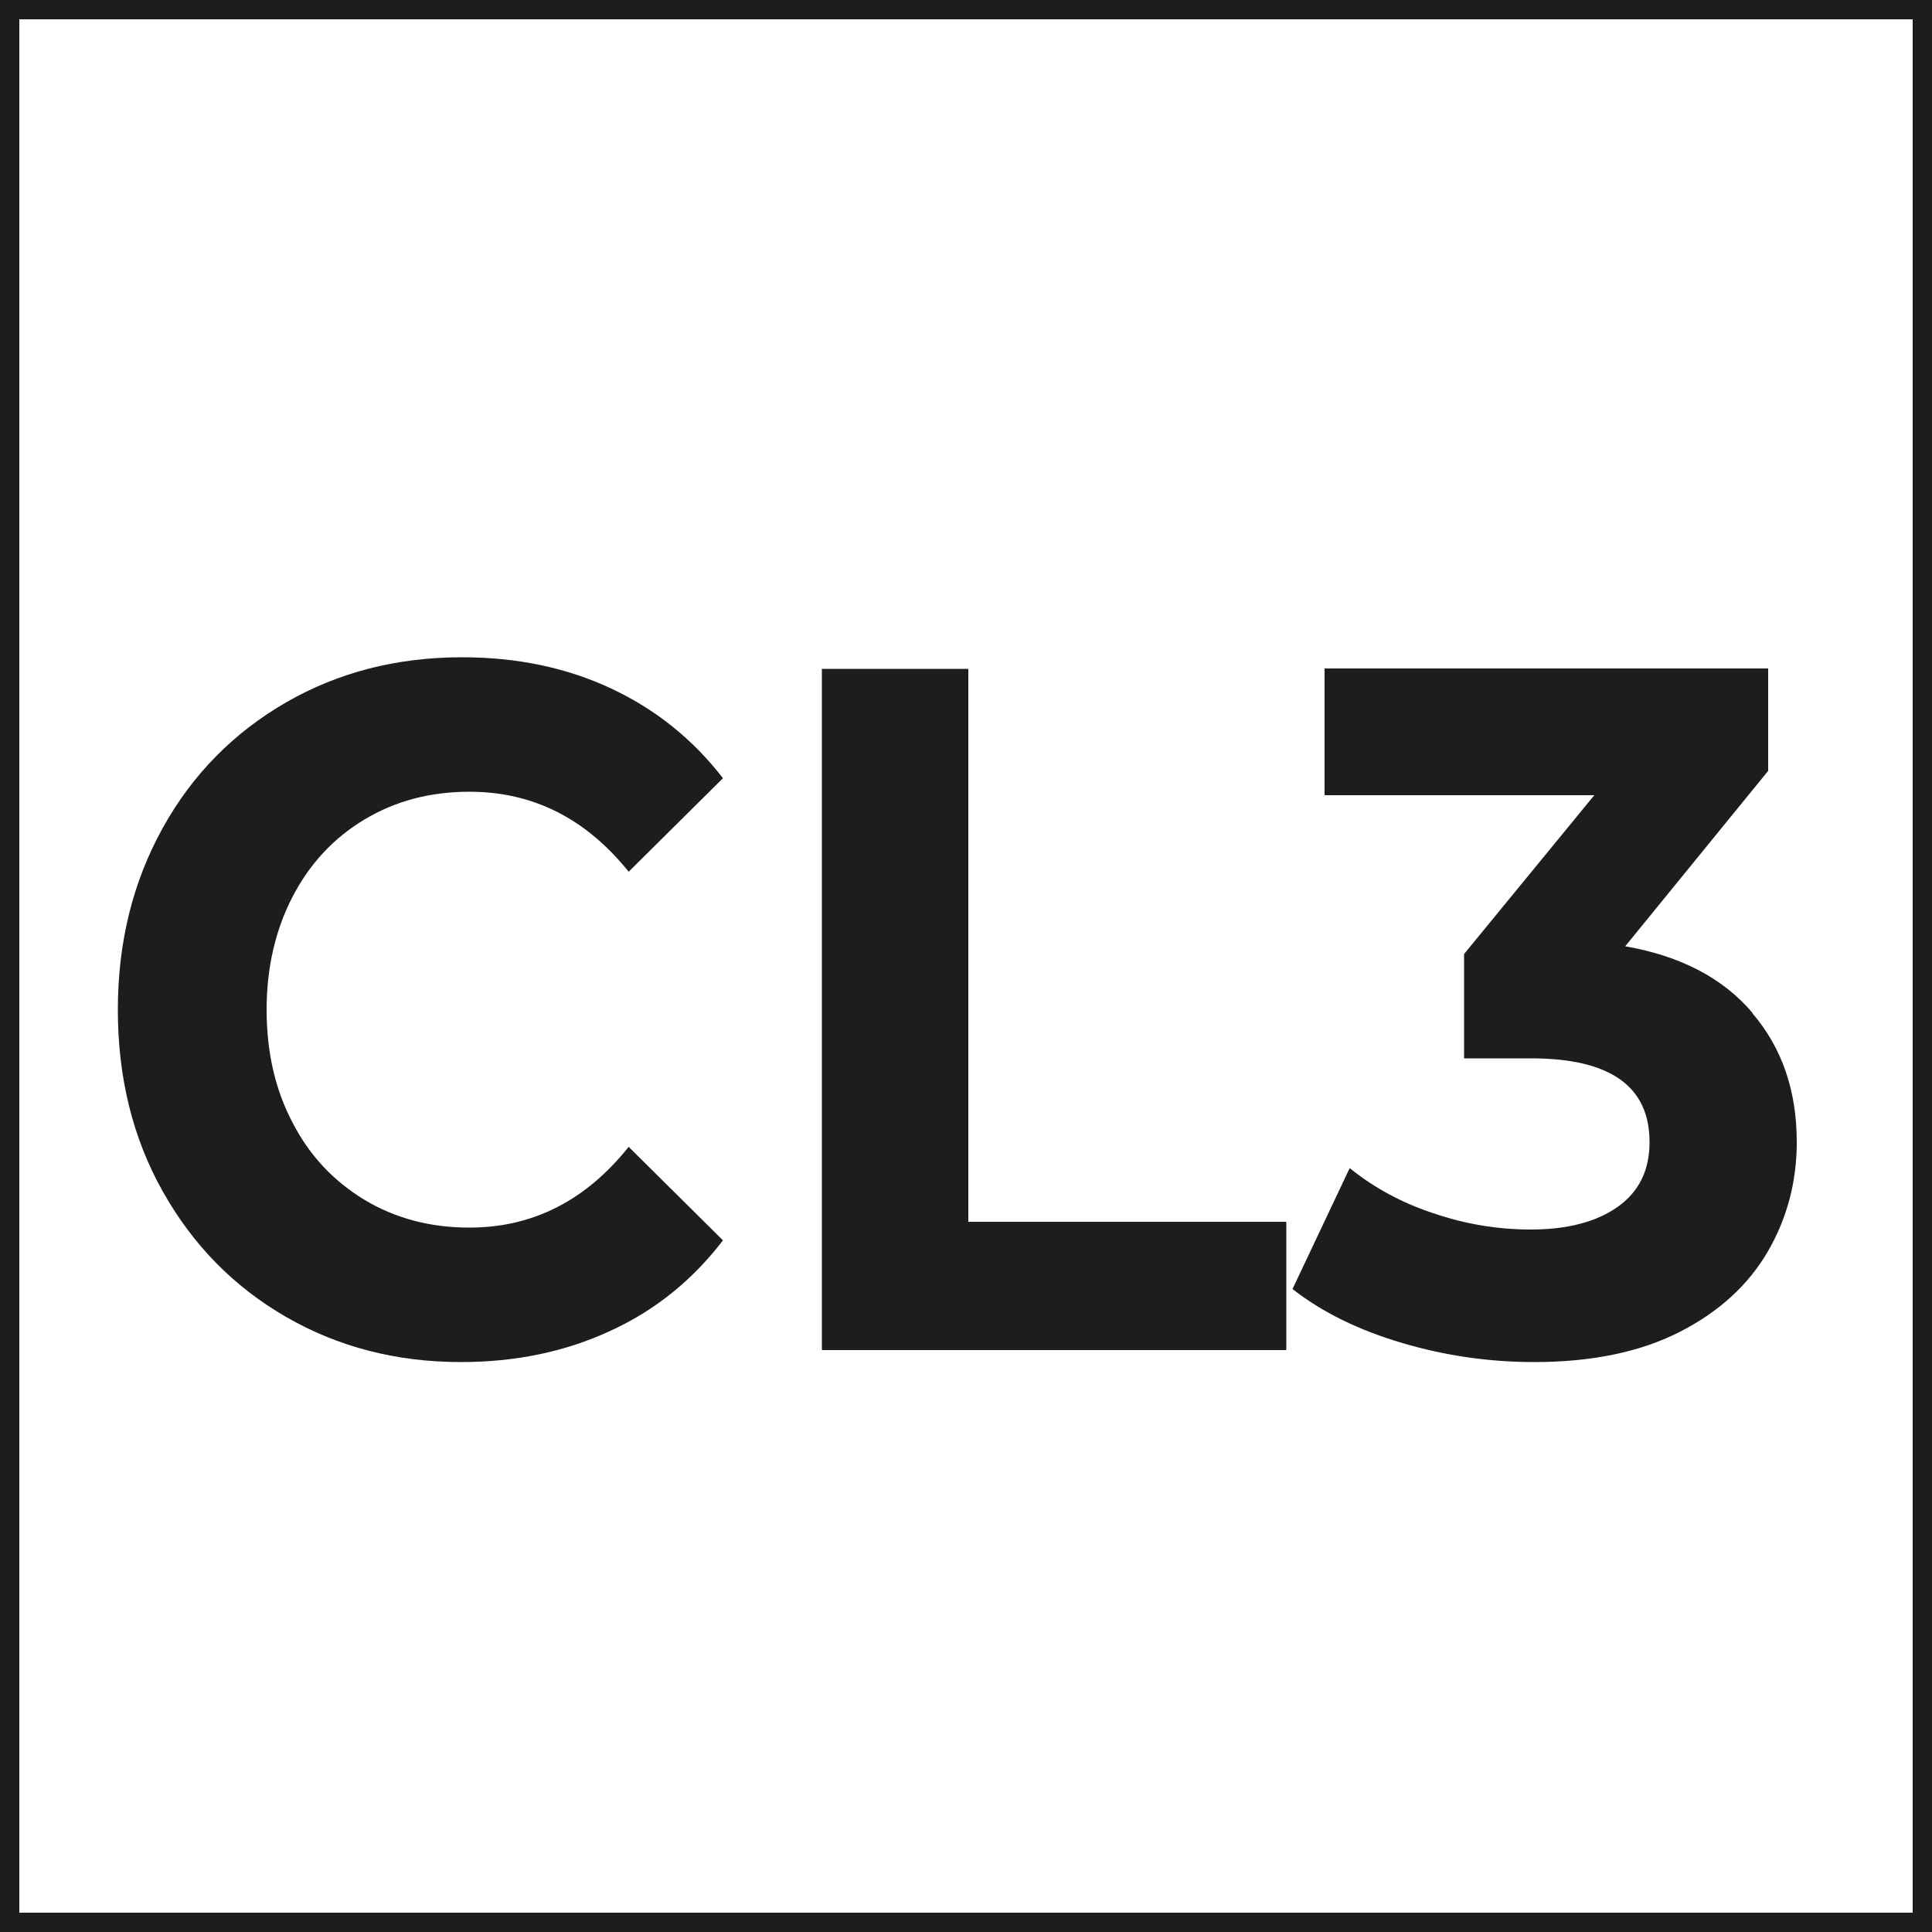 <?xml version="1.0" encoding="UTF-8"?><svg id="Capa_1" xmlns="http://www.w3.org/2000/svg" viewBox="0 0 50 50"><defs><style>.cls-1{fill:#1d1d1b;}</style></defs><g><path class="cls-1" d="m7.4,34.08c-1.35-.78-2.41-1.86-3.19-3.25s-1.16-2.95-1.16-4.7.39-3.31,1.16-4.7,1.84-2.47,3.19-3.25c1.35-.78,2.87-1.17,4.56-1.17,1.42,0,2.71.27,3.86.81,1.15.54,2.11,1.31,2.89,2.32l-2.44,2.42c-1.11-1.38-2.48-2.07-4.12-2.07-1.02,0-1.92.24-2.72.72s-1.42,1.15-1.86,2-.67,1.83-.67,2.92.22,2.07.67,2.92c.44.86,1.07,1.52,1.86,2,.8.48,1.7.72,2.72.72,1.64,0,3.01-.7,4.12-2.09l2.44,2.42c-.78,1.02-1.75,1.81-2.91,2.34-1.16.54-2.45.81-3.87.81-1.67,0-3.18-.39-4.53-1.17Z"/><path class="cls-1" d="m21.26,17.31h3.8v14.31h8.23v3.32h-12.02v-17.64Z"/><path class="cls-1" d="m45.35,26.22c.77.9,1.15,2.01,1.15,3.34,0,1.02-.25,1.97-.75,2.83s-1.26,1.56-2.28,2.08c-1.02.52-2.28.78-3.76.78-1.16,0-2.29-.16-3.41-.49s-2.07-.79-2.85-1.4l1.48-3.13c.63.51,1.35.9,2.17,1.17.82.28,1.66.42,2.52.42.95,0,1.7-.2,2.25-.59.55-.39.82-.95.82-1.67,0-1.45-1.02-2.17-3.07-2.17h-1.73v-2.7l3.37-4.11h-6.98v-3.28h11.48v2.65l-3.7,4.54c1.44.25,2.54.83,3.3,1.73Z"/></g><path class="cls-1" d="m49.5.5v49H.5V.5h49m.5-.5H0v50h50V0h0Z"/></svg>